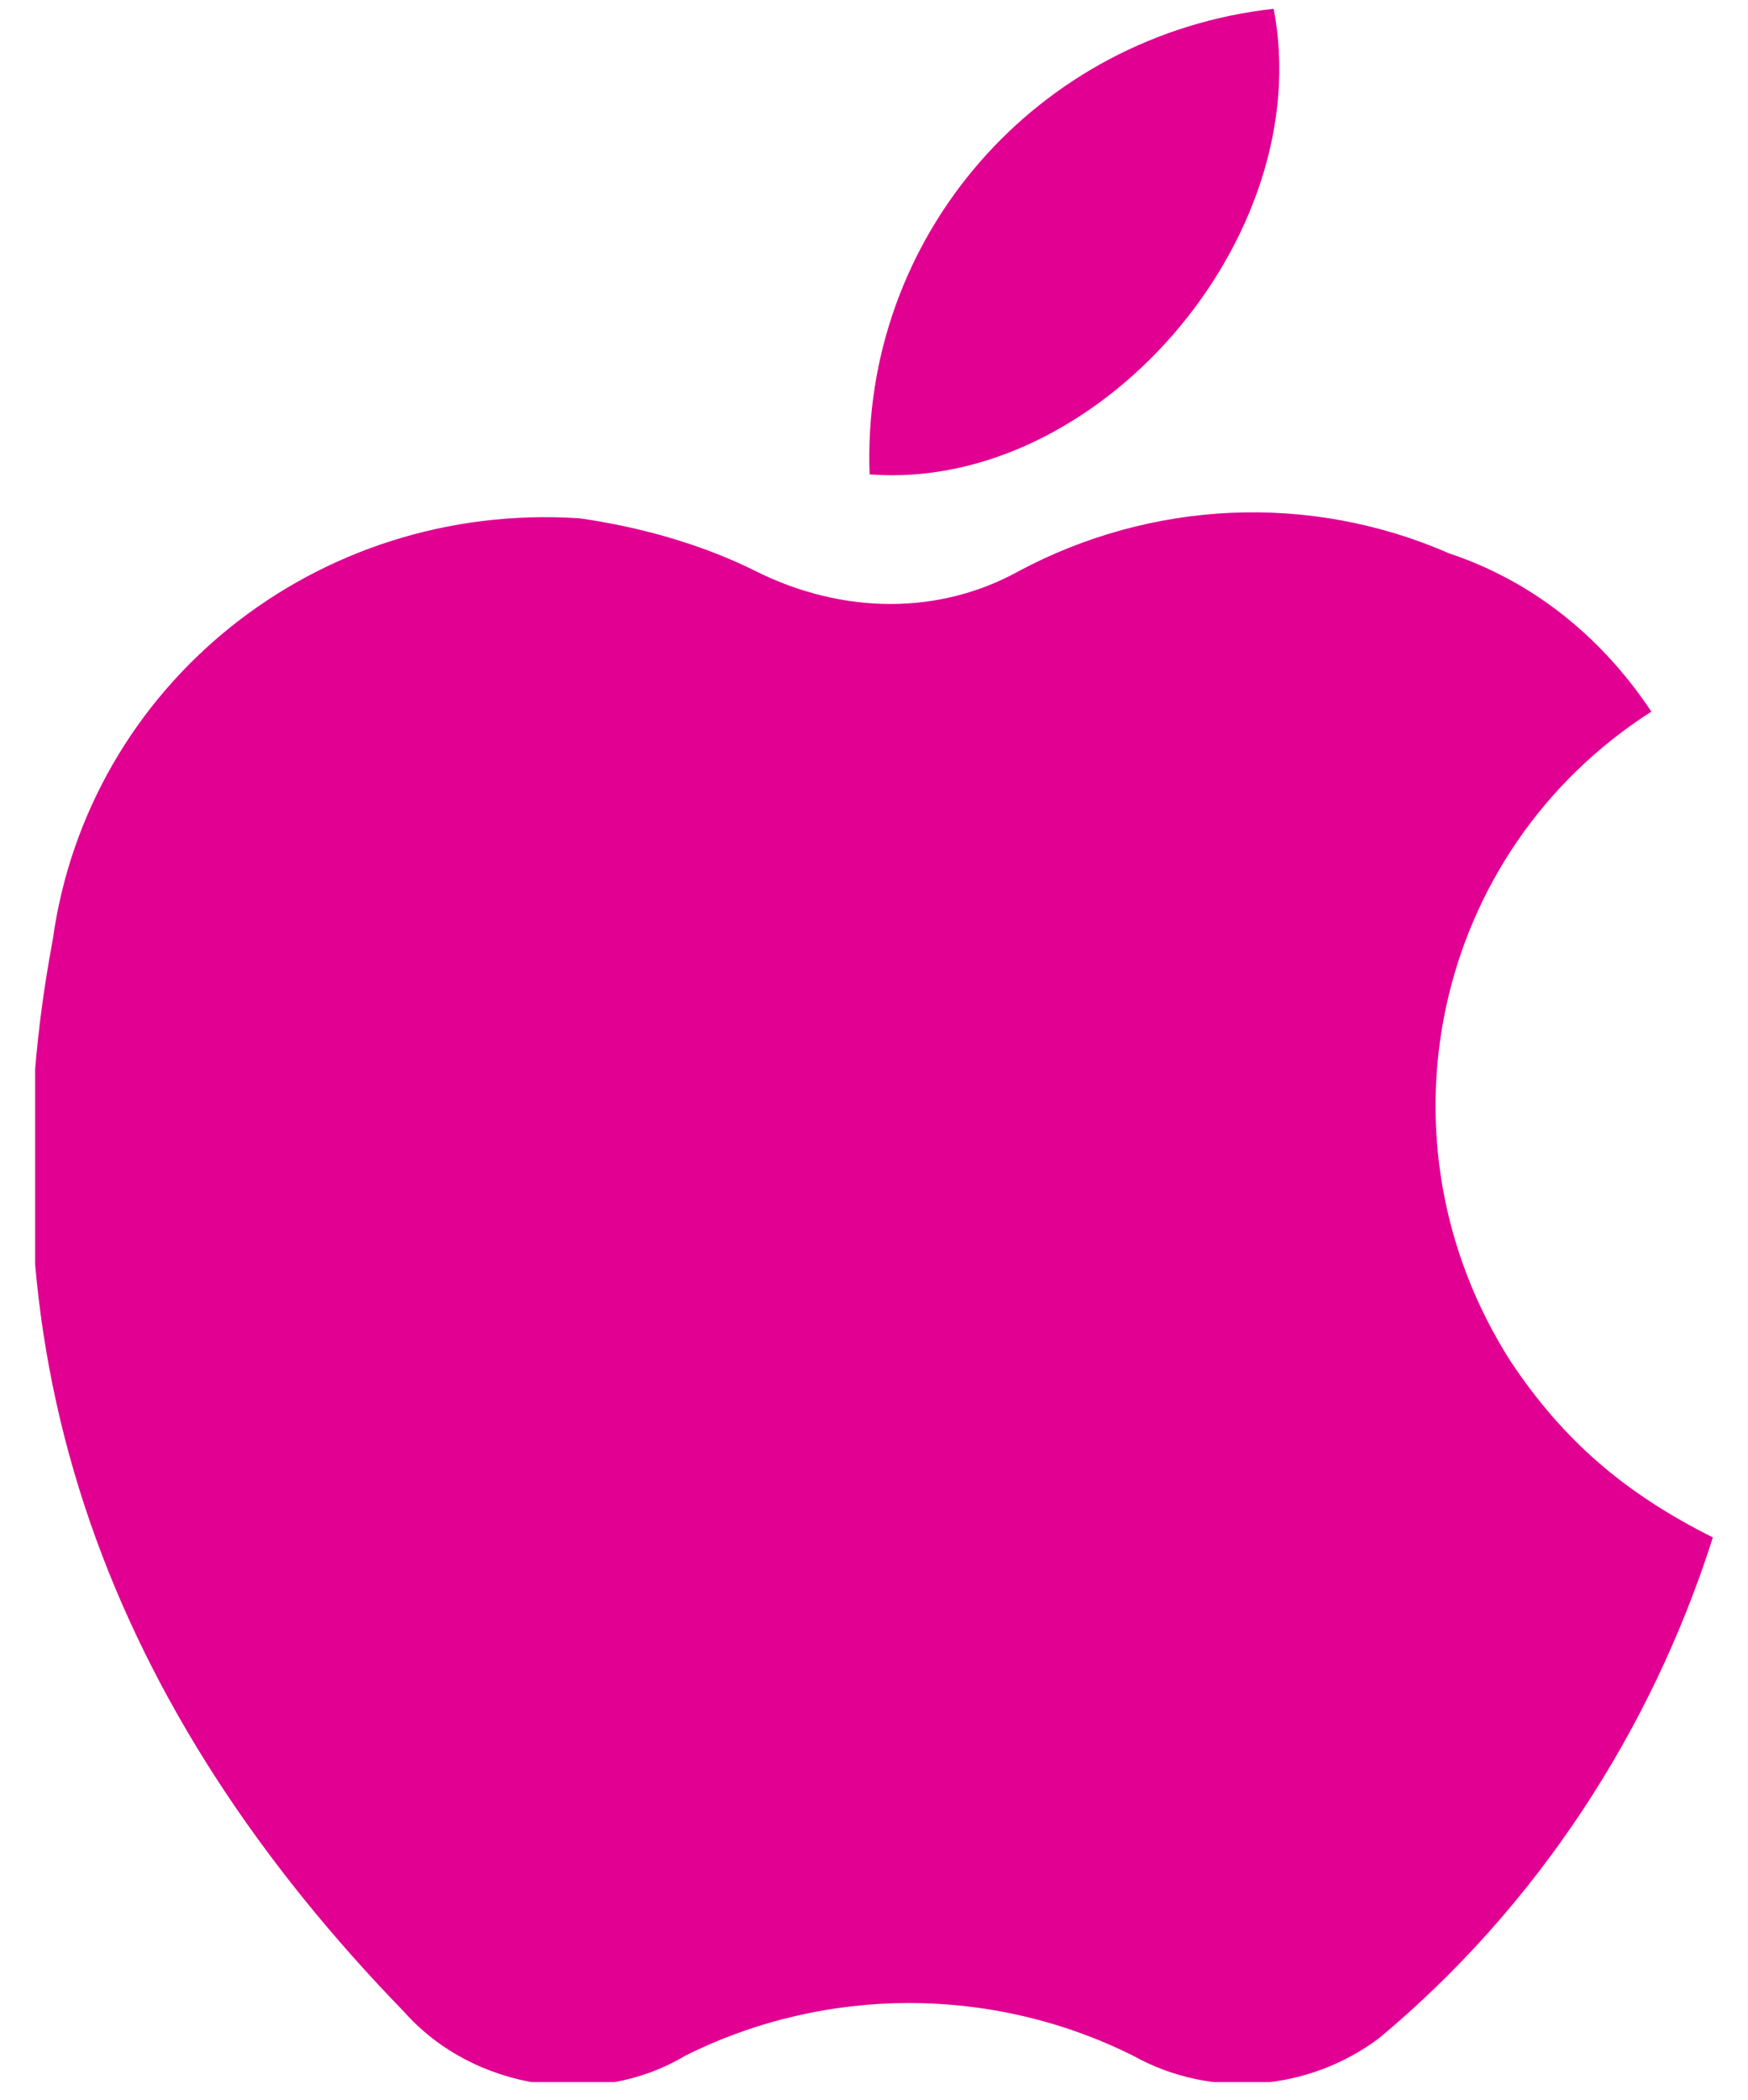 <?xml version="1.0" encoding="utf-8"?>
<!-- Generator: Adobe Illustrator 24.3.0, SVG Export Plug-In . SVG Version: 6.00 Build 0)  -->
<svg version="1.1" id="Layer_1" xmlns="http://www.w3.org/2000/svg" xmlns:xlink="http://www.w3.org/1999/xlink" x="0px" y="0px"
	 viewBox="0 0 19.9 23.9" style="enable-background:new 0 0 19.9 23.9;" xml:space="preserve">
<style type="text/css">
	.st0{clip-path:url(#SVGID_2_);}
	.st1{fill:#E10092;}
</style>
<g id="Group_2679" transform="translate(0 0)">
	<g>
		<defs>
			<rect id="SVGID_1_" x="0.4" y="0.1" width="19.1" height="23.6"/>
		</defs>
		<clipPath id="SVGID_2_">
			<use xlink:href="#SVGID_1_"  style="overflow:visible;"/>
		</clipPath>
		<g id="Group_2678" transform="translate(0 0)" class="st0">
			<path id="Path_23266" class="st1" d="M18.8,8.1c-2.5,1.6-3.2,4.9-1.6,7.4c0.6,0.9,1.3,1.5,2.3,2c-0.7,2.2-2,4.2-3.8,5.7
				c-0.8,0.6-1.9,0.7-2.8,0.2c-1.6-0.8-3.5-0.8-5.1,0c-1,0.6-2.4,0.4-3.2-0.5c-3.3-3.4-4.9-7.4-4-12.2c0.4-2.9,3-5,6-4.8
				C7.3,6,8,6.2,8.6,6.5c1,0.5,2.1,0.5,3,0c1.5-0.8,3.3-0.9,4.9-0.2C17.4,6.6,18.2,7.2,18.8,8.1"/>
			<path id="Path_23267" class="st1" d="M9.9,5.4c-0.1-2.7,1.9-5,4.6-5.3C15,2.7,12.5,5.6,9.9,5.4"/>
		</g>
	</g>
</g>
</svg>
